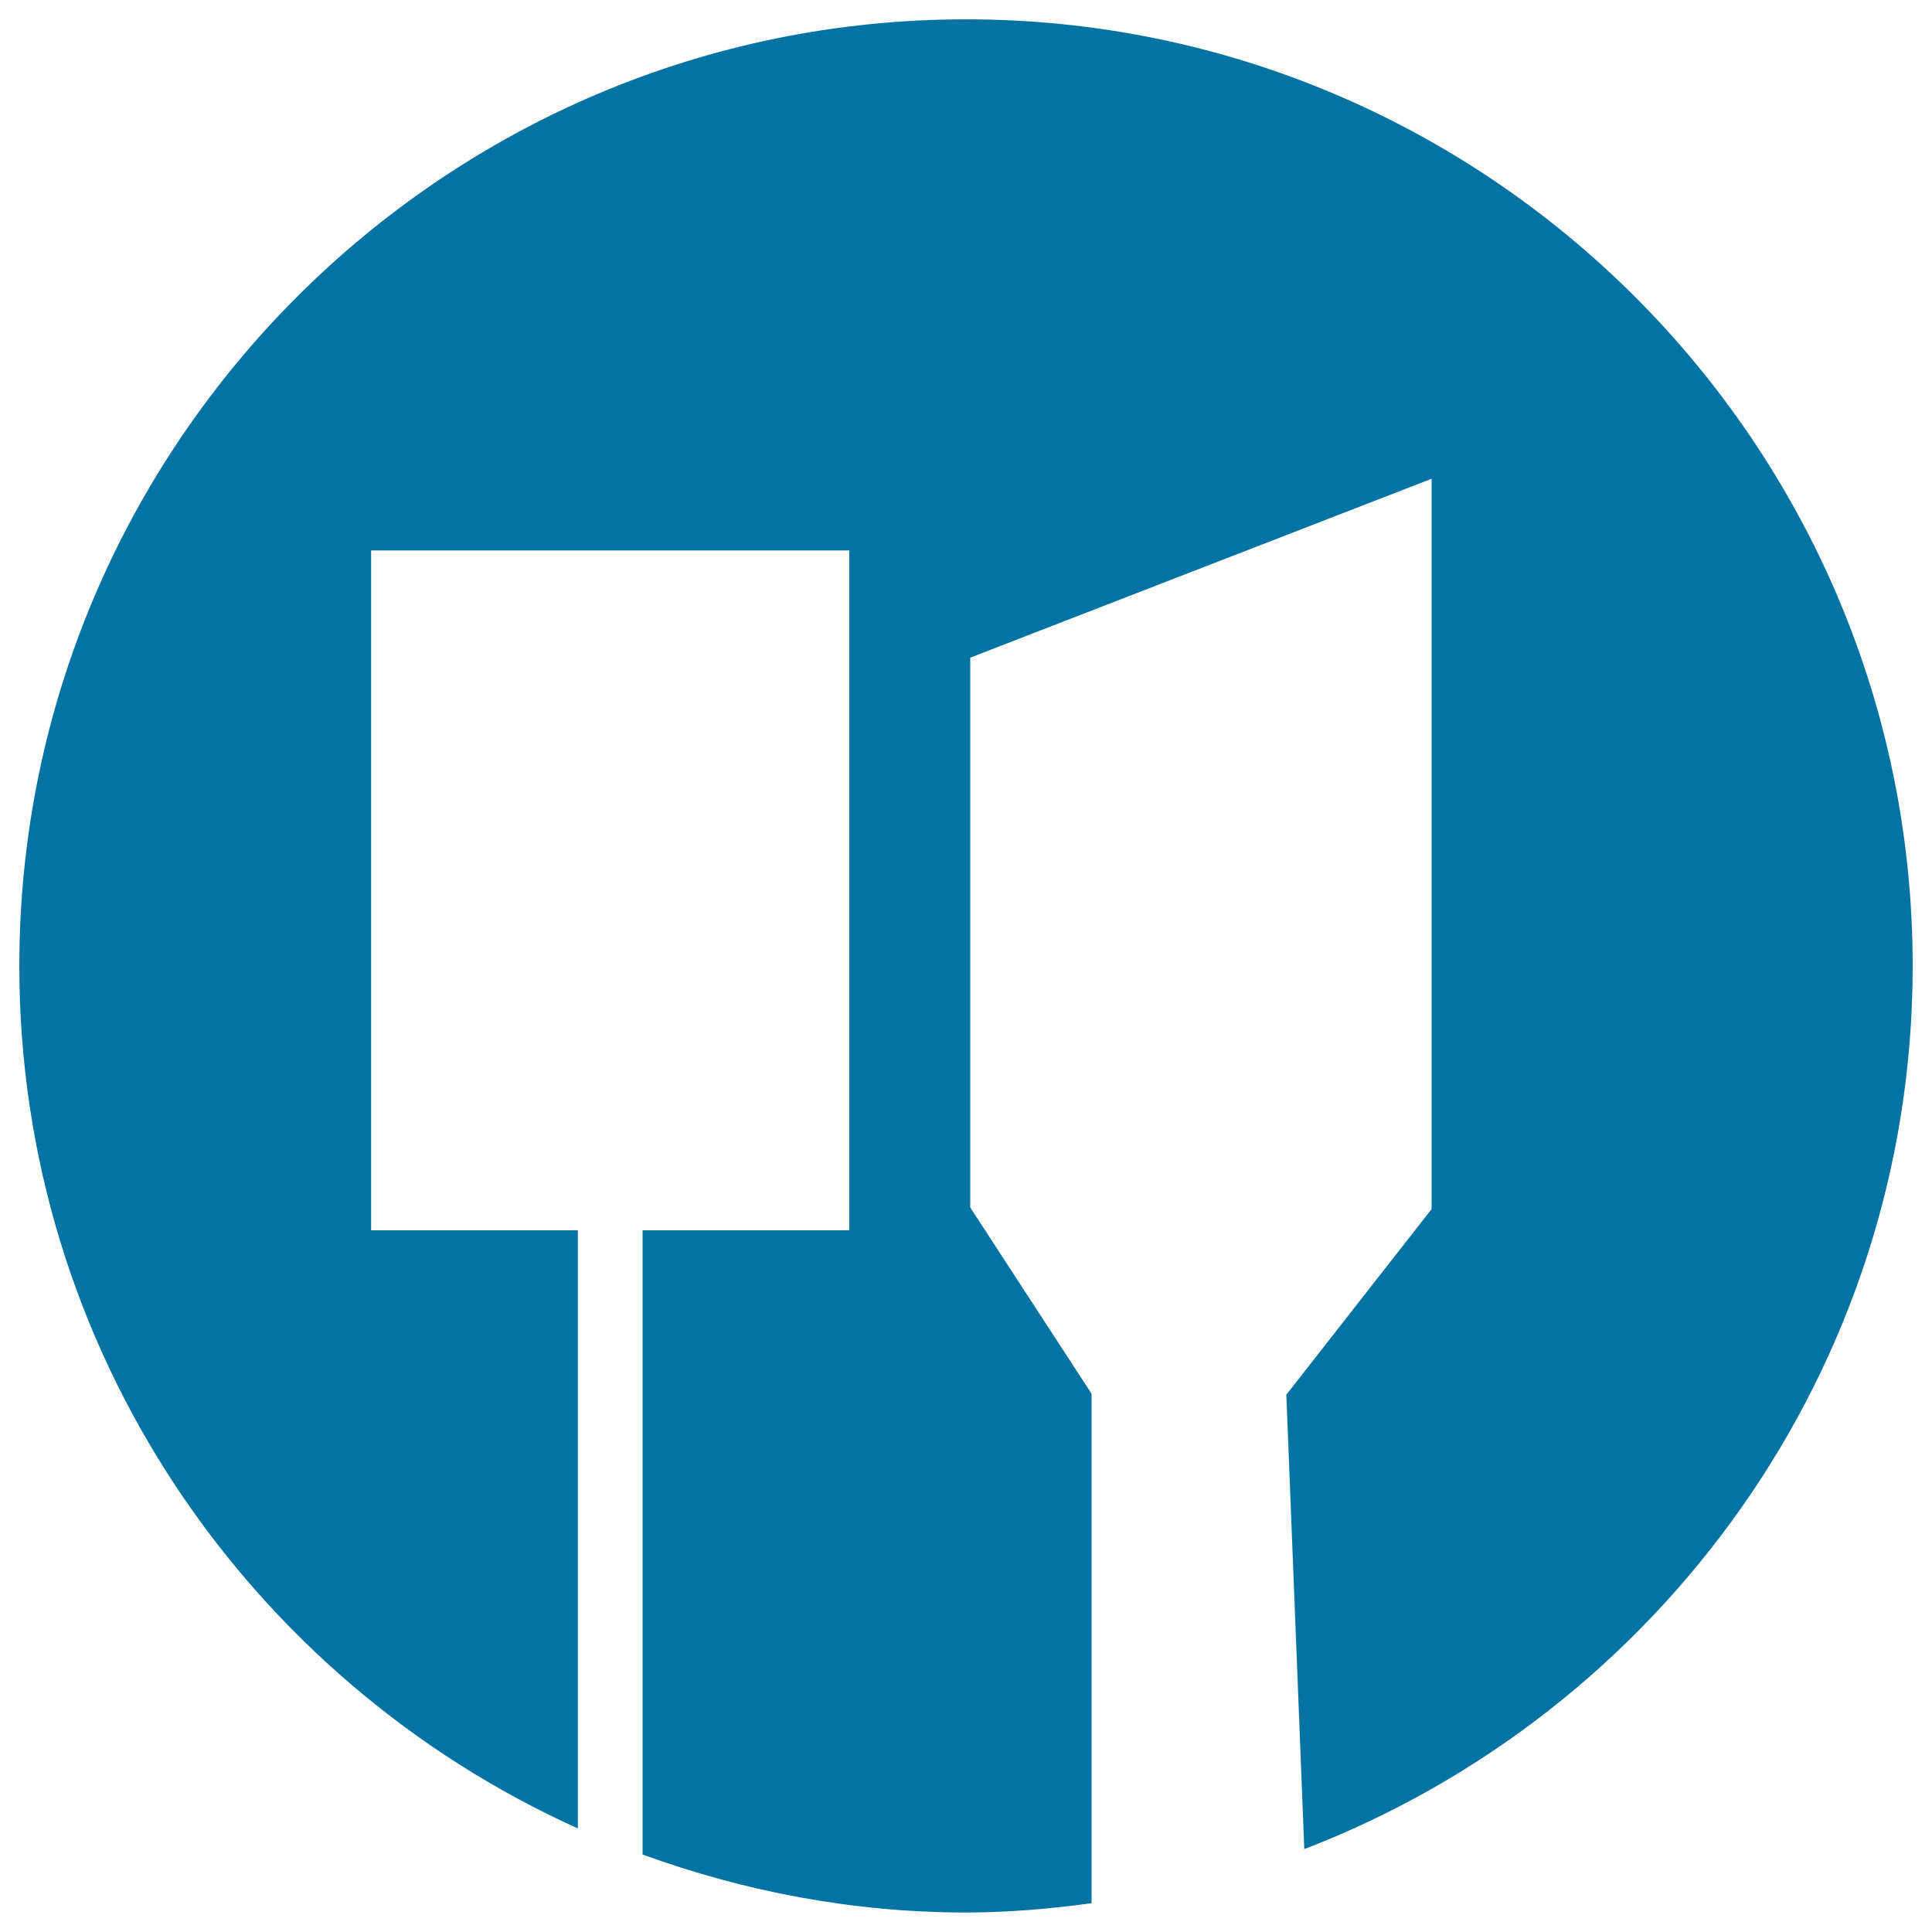 <svg xmlns="http://www.w3.org/2000/svg" viewBox="0 0 1000 1000" style="fill:#0273a2">
<title>Kitchen Utensils Button SVG icon</title>
<g><path d="M675.1,957.1l-9.3-235.2l75.2-96.1v-378l-238.8,92.6V625l62.8,96.4v263.7c-21.3,2.9-42.9,4.8-65,4.8c-58.9,0-115.1-11-167.4-30V636.8h107V284.9H192.1v351.9h107v309.6C128.9,869.6,10,698.6,10,500C10,229.8,229.8,10,500,10c270.2,0,490,219.8,490,490C990,708.4,858.9,886.4,675.1,957.1z"/></g>
</svg>
